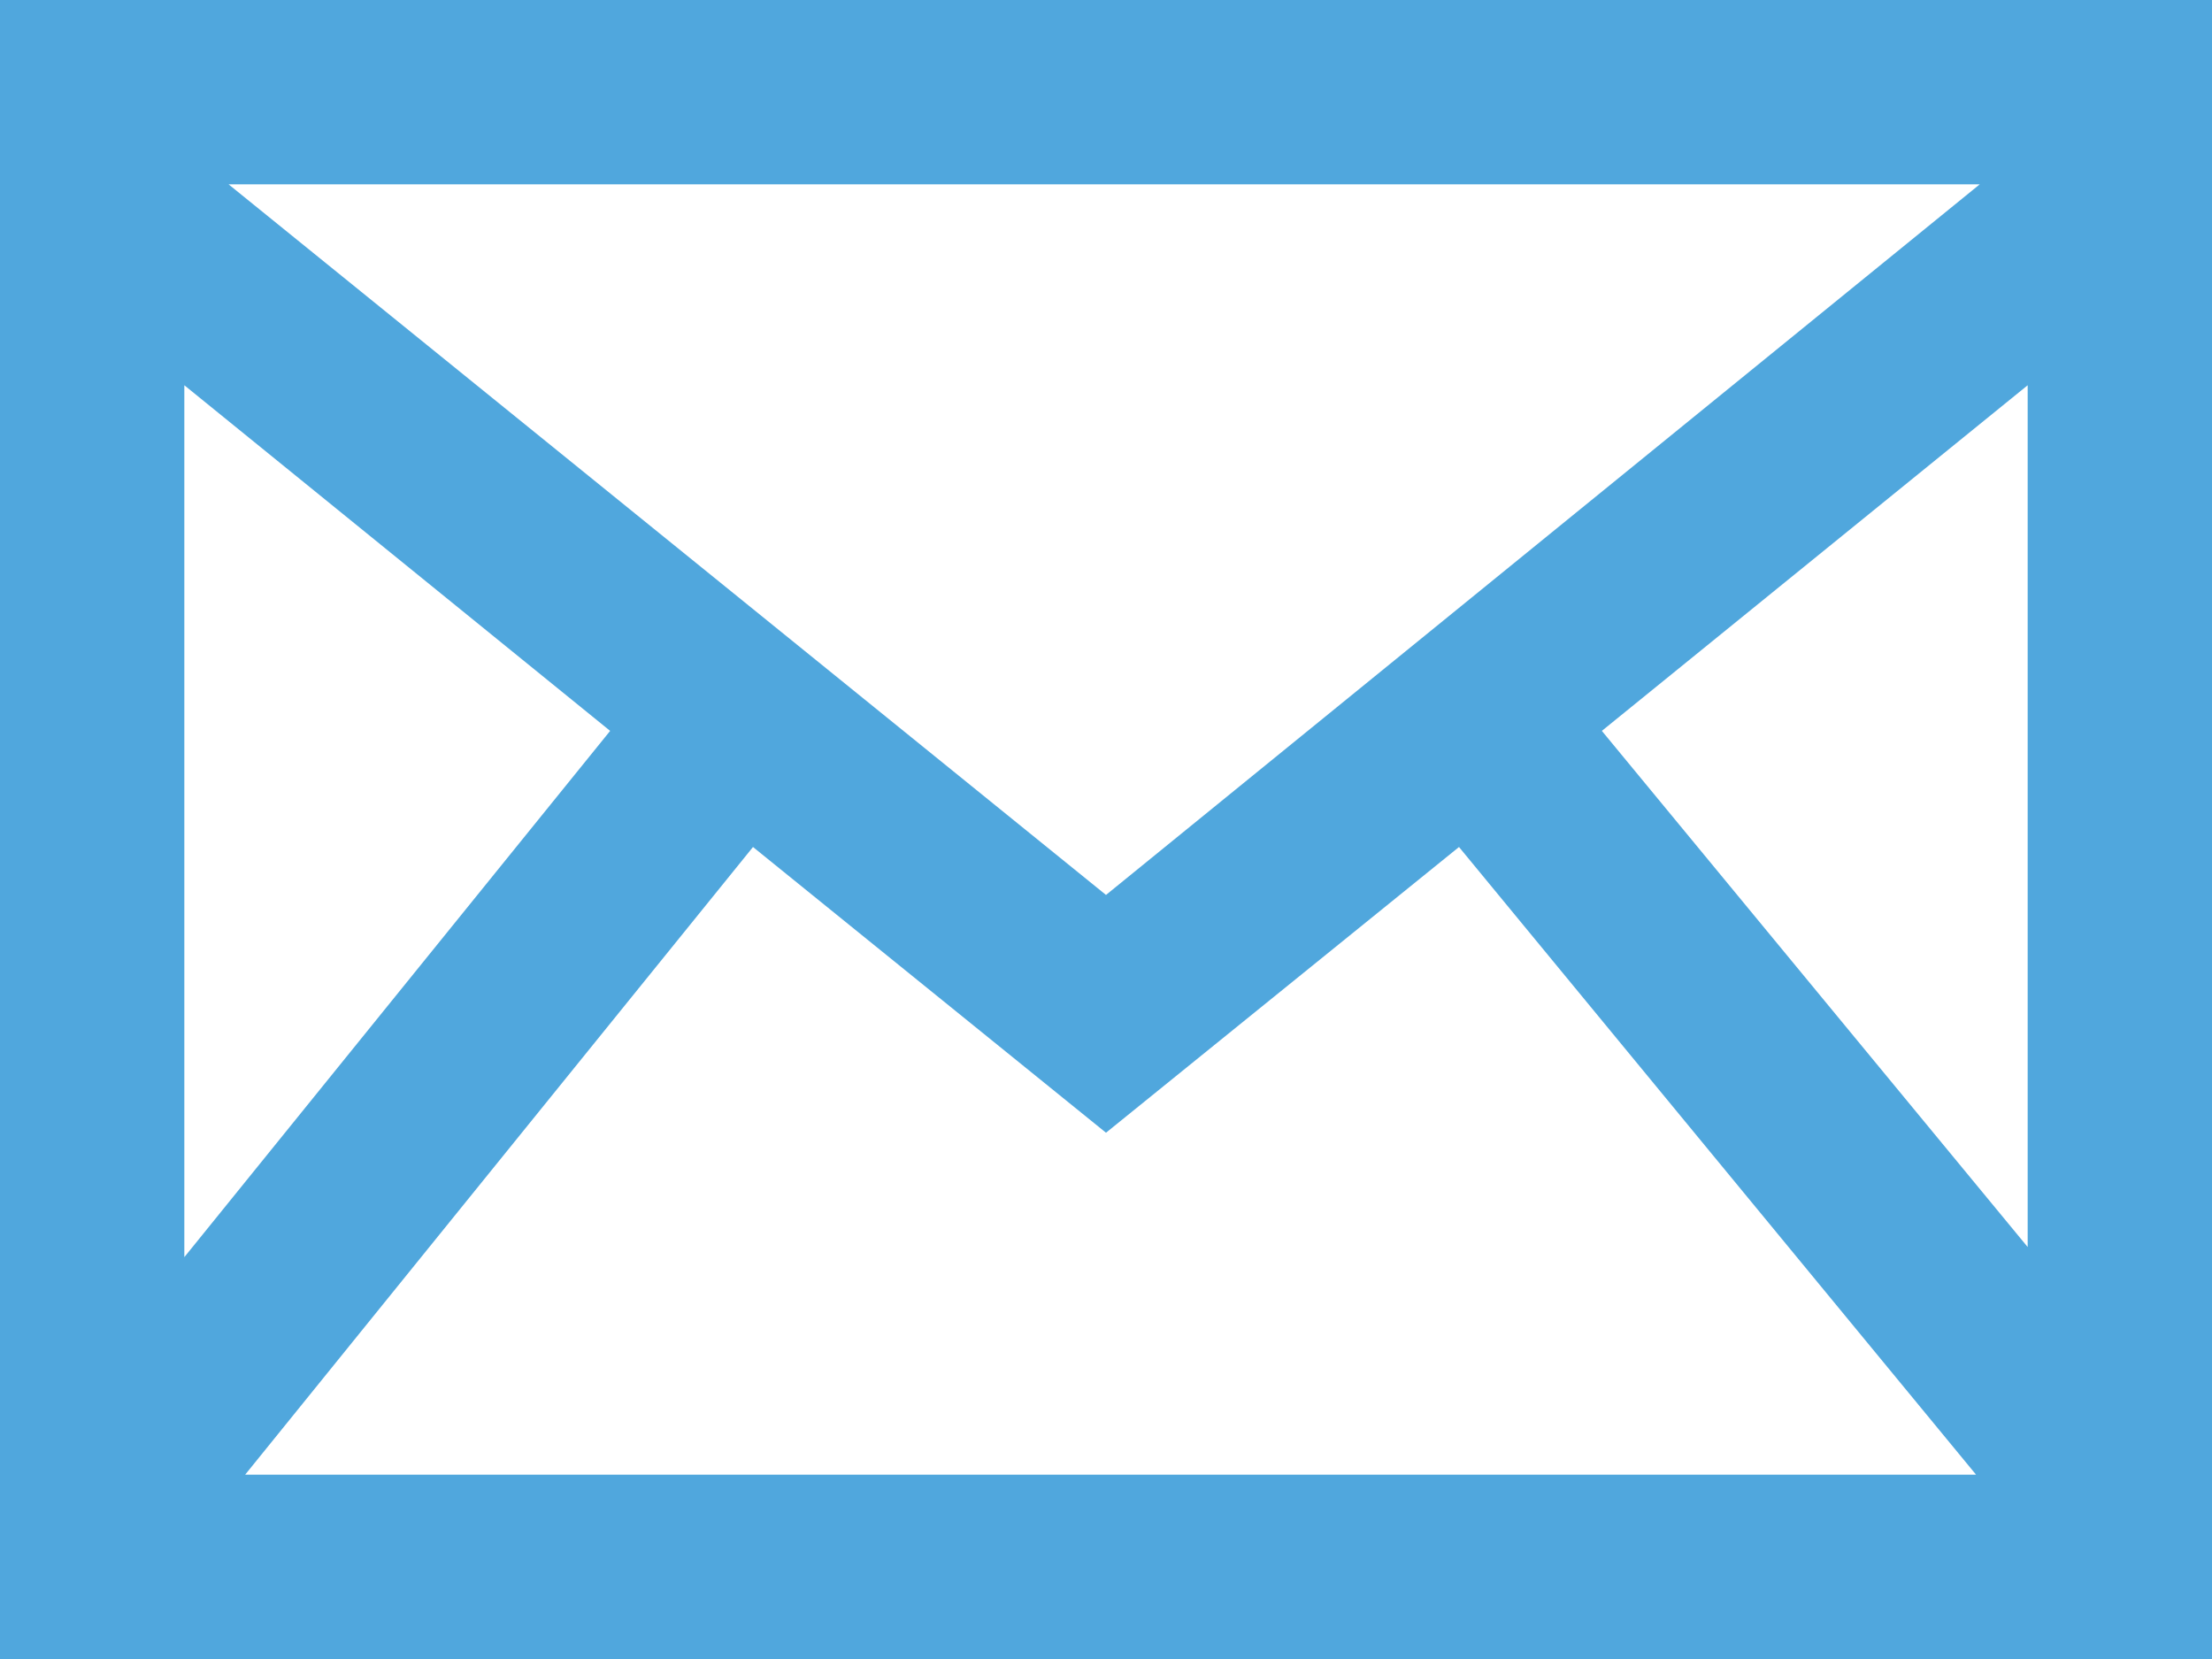 <svg id="iconmonstr" xmlns="http://www.w3.org/2000/svg" viewBox="0 0 24 18"><defs><style>.cls-1{fill:#50a7dd;}</style></defs><title>ico_mail</title><path id="email-2" class="cls-1" d="M0,3V21H24V3H0Zm6.62,7.93L2,16.64V7.18ZM2.48,5h19L12,12.71Zm5.69,7.19L12,15.29l3.83-3.1L21.44,19H2.66Zm9.21-1.26L22,7.18v9.35Z" transform="translate(0 -3)"/></svg>